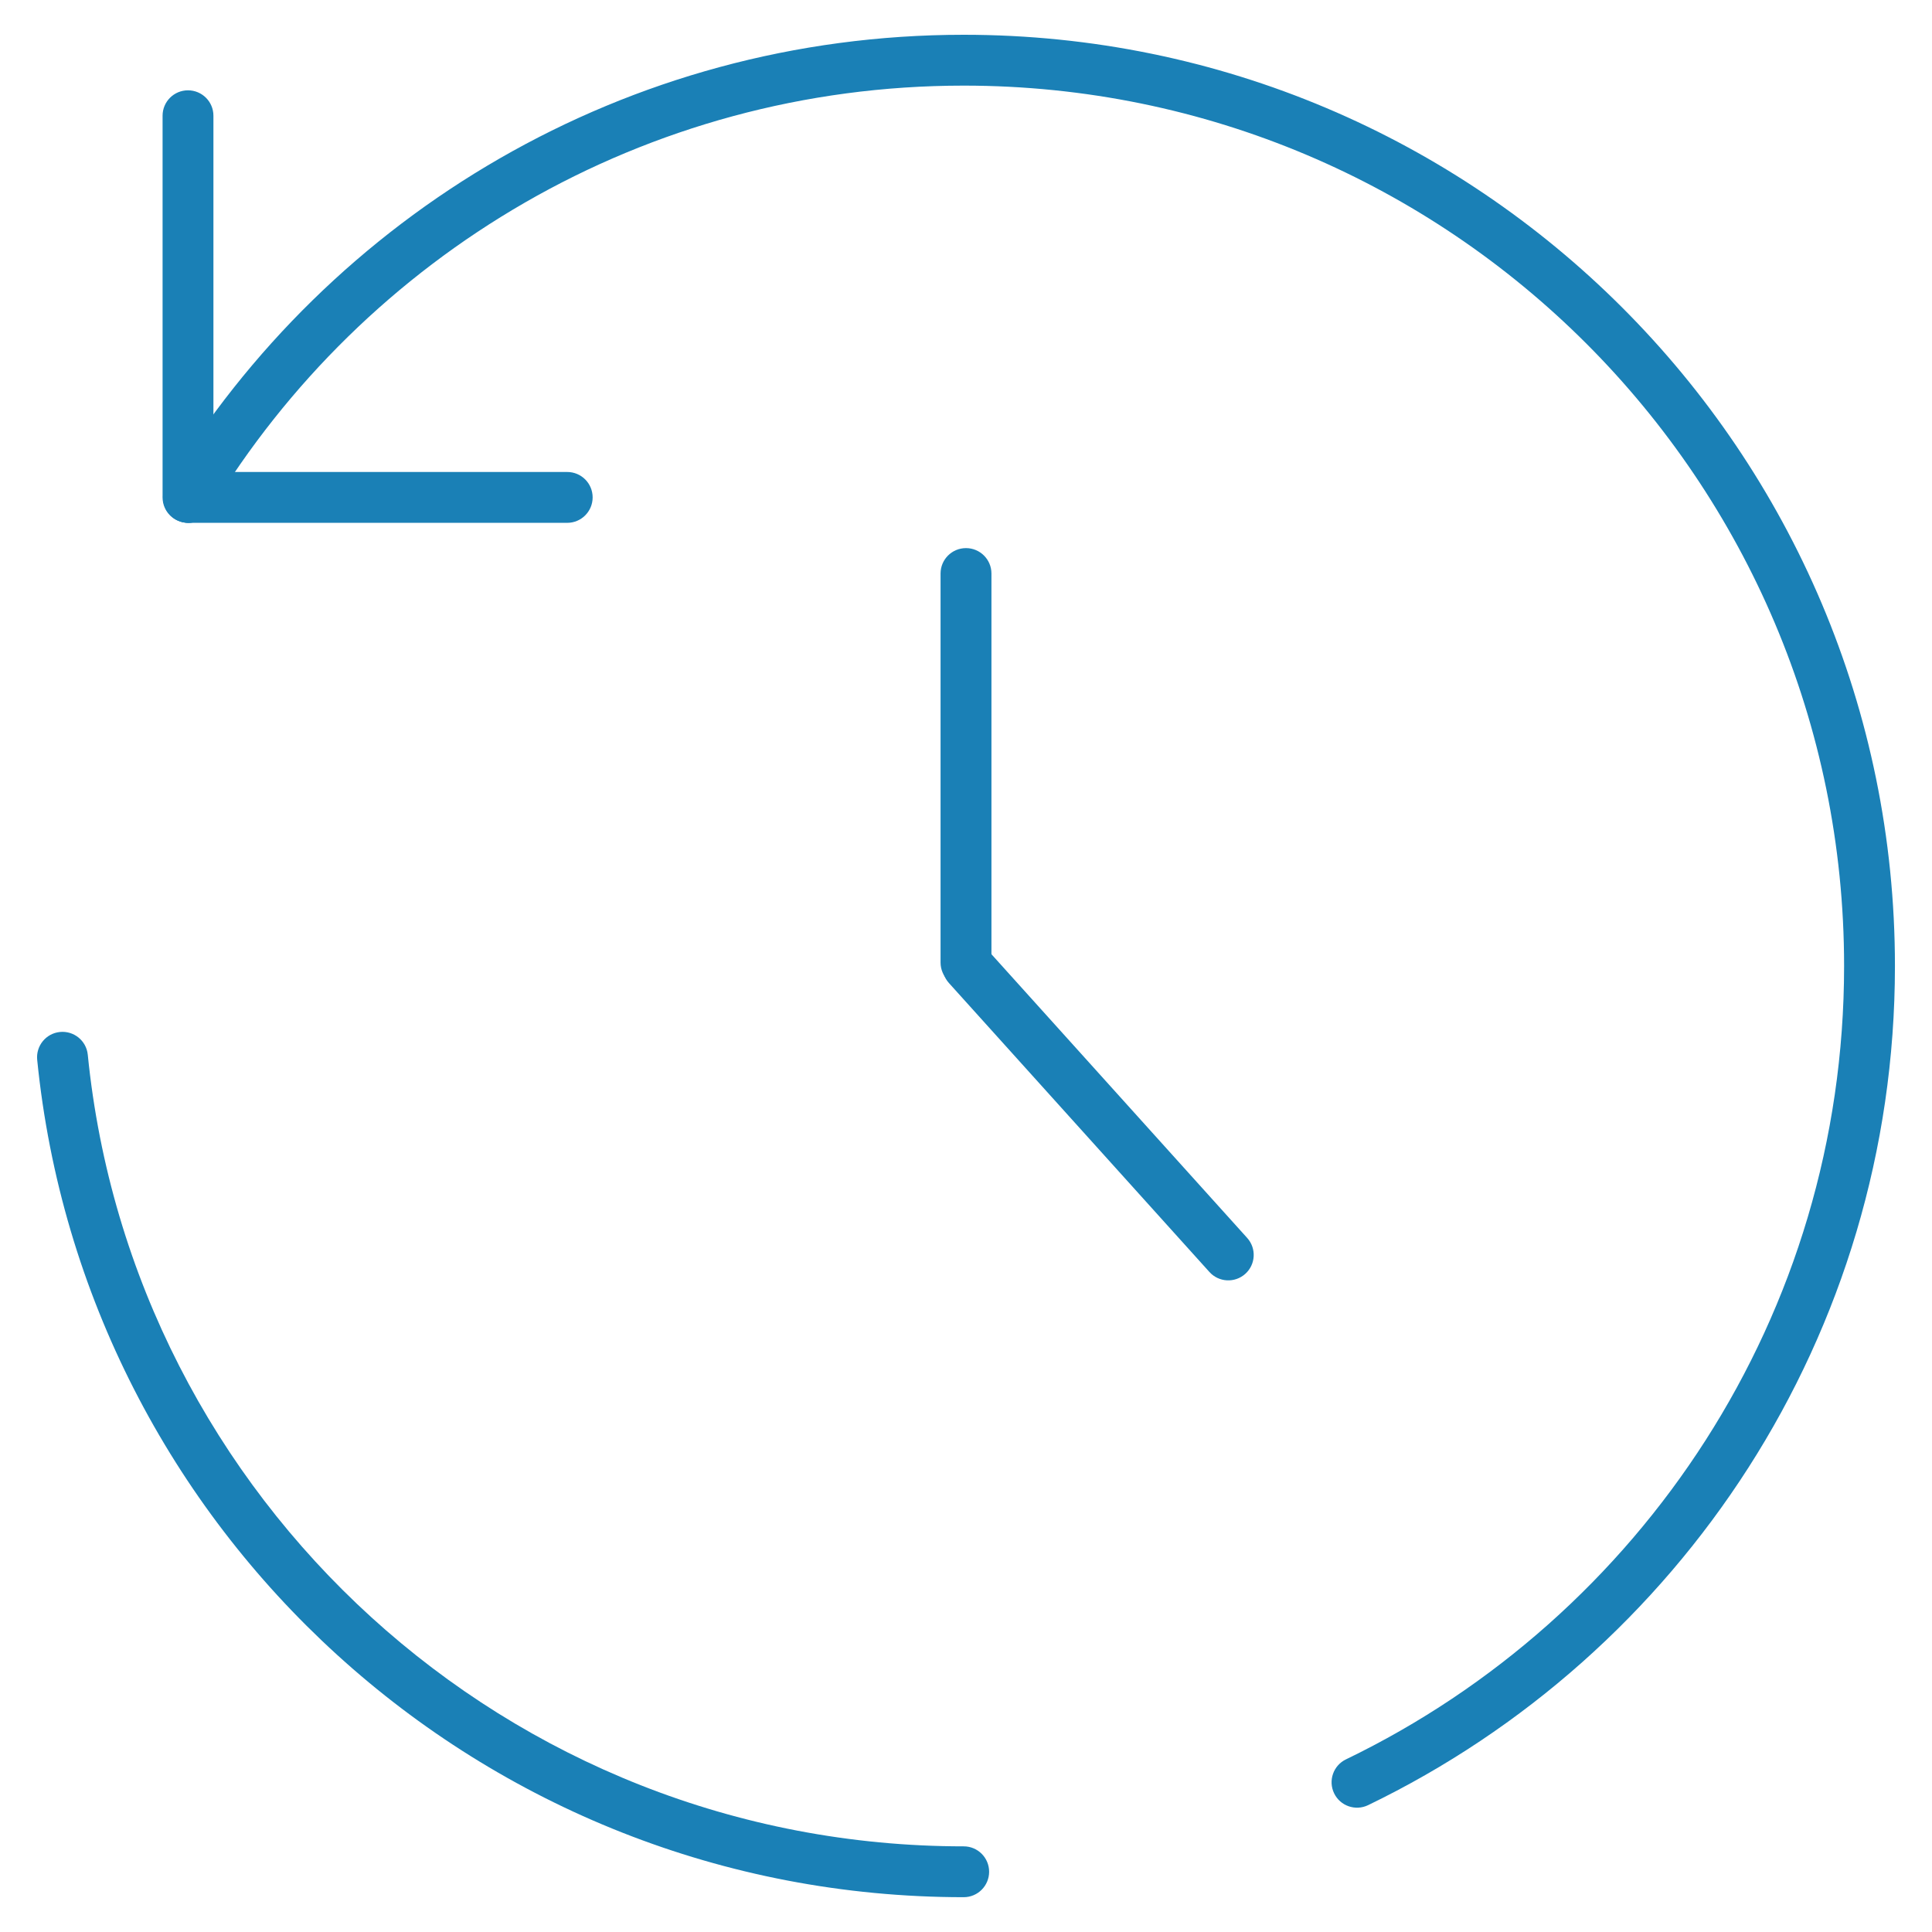 <?xml version="1.0" encoding="UTF-8"?> <svg xmlns="http://www.w3.org/2000/svg" width="60" height="60" viewBox="0 0 60 60" fill="none"><path fill-rule="evenodd" clip-rule="evenodd" d="M29.929 2.659C20.006 2.659 11.316 7.944 6.527 15.856C6.301 16.229 5.816 16.349 5.443 16.123C5.07 15.897 4.95 15.412 5.176 15.039C10.24 6.673 19.432 1.08 29.929 1.08C45.902 1.08 58.849 14.028 58.849 30C58.849 41.474 52.167 51.386 42.487 56.061C42.094 56.25 41.622 56.086 41.432 55.693C41.243 55.3 41.407 54.828 41.8 54.639C50.956 50.218 57.27 40.846 57.27 30C57.27 14.9 45.03 2.659 29.929 2.659Z" fill="#1A80B6"></path><path fill-rule="evenodd" clip-rule="evenodd" d="M1.862 32.049C2.296 32.006 2.683 32.322 2.726 32.756C4.107 46.561 15.759 57.34 29.929 57.34C30.365 57.34 30.718 57.693 30.718 58.129C30.718 58.565 30.365 58.919 29.929 58.919C14.94 58.919 2.616 47.517 1.155 32.913C1.112 32.479 1.428 32.092 1.862 32.049Z" fill="#1A80B6"></path><path fill-rule="evenodd" clip-rule="evenodd" d="M5.838 2.805C6.274 2.805 6.628 3.158 6.628 3.594V15.447C6.628 15.883 6.274 16.237 5.838 16.237C5.402 16.237 5.049 15.883 5.049 15.447V3.594C5.049 3.158 5.402 2.805 5.838 2.805Z" fill="#1A80B6"></path><path fill-rule="evenodd" clip-rule="evenodd" d="M5.08 15.447C5.08 15.011 5.434 14.658 5.87 14.658H17.616C18.052 14.658 18.405 15.011 18.405 15.447C18.405 15.883 18.052 16.237 17.616 16.237H5.87C5.434 16.237 5.08 15.883 5.08 15.447Z" fill="#1A80B6"></path><path fill-rule="evenodd" clip-rule="evenodd" d="M30 17.022C30.436 17.022 30.79 17.375 30.79 17.811V29.892C30.79 30.328 30.436 30.681 30 30.681C29.564 30.681 29.21 30.328 29.21 29.892V17.811C29.21 17.375 29.564 17.022 30 17.022Z" fill="#1A80B6"></path><path fill-rule="evenodd" clip-rule="evenodd" d="M29.528 29.414C29.852 29.122 30.351 29.148 30.643 29.471L38.732 38.445C39.024 38.769 38.998 39.268 38.674 39.56C38.35 39.852 37.851 39.826 37.559 39.502L29.47 30.529C29.178 30.205 29.204 29.706 29.528 29.414Z" fill="#1A80B6"></path></svg> 